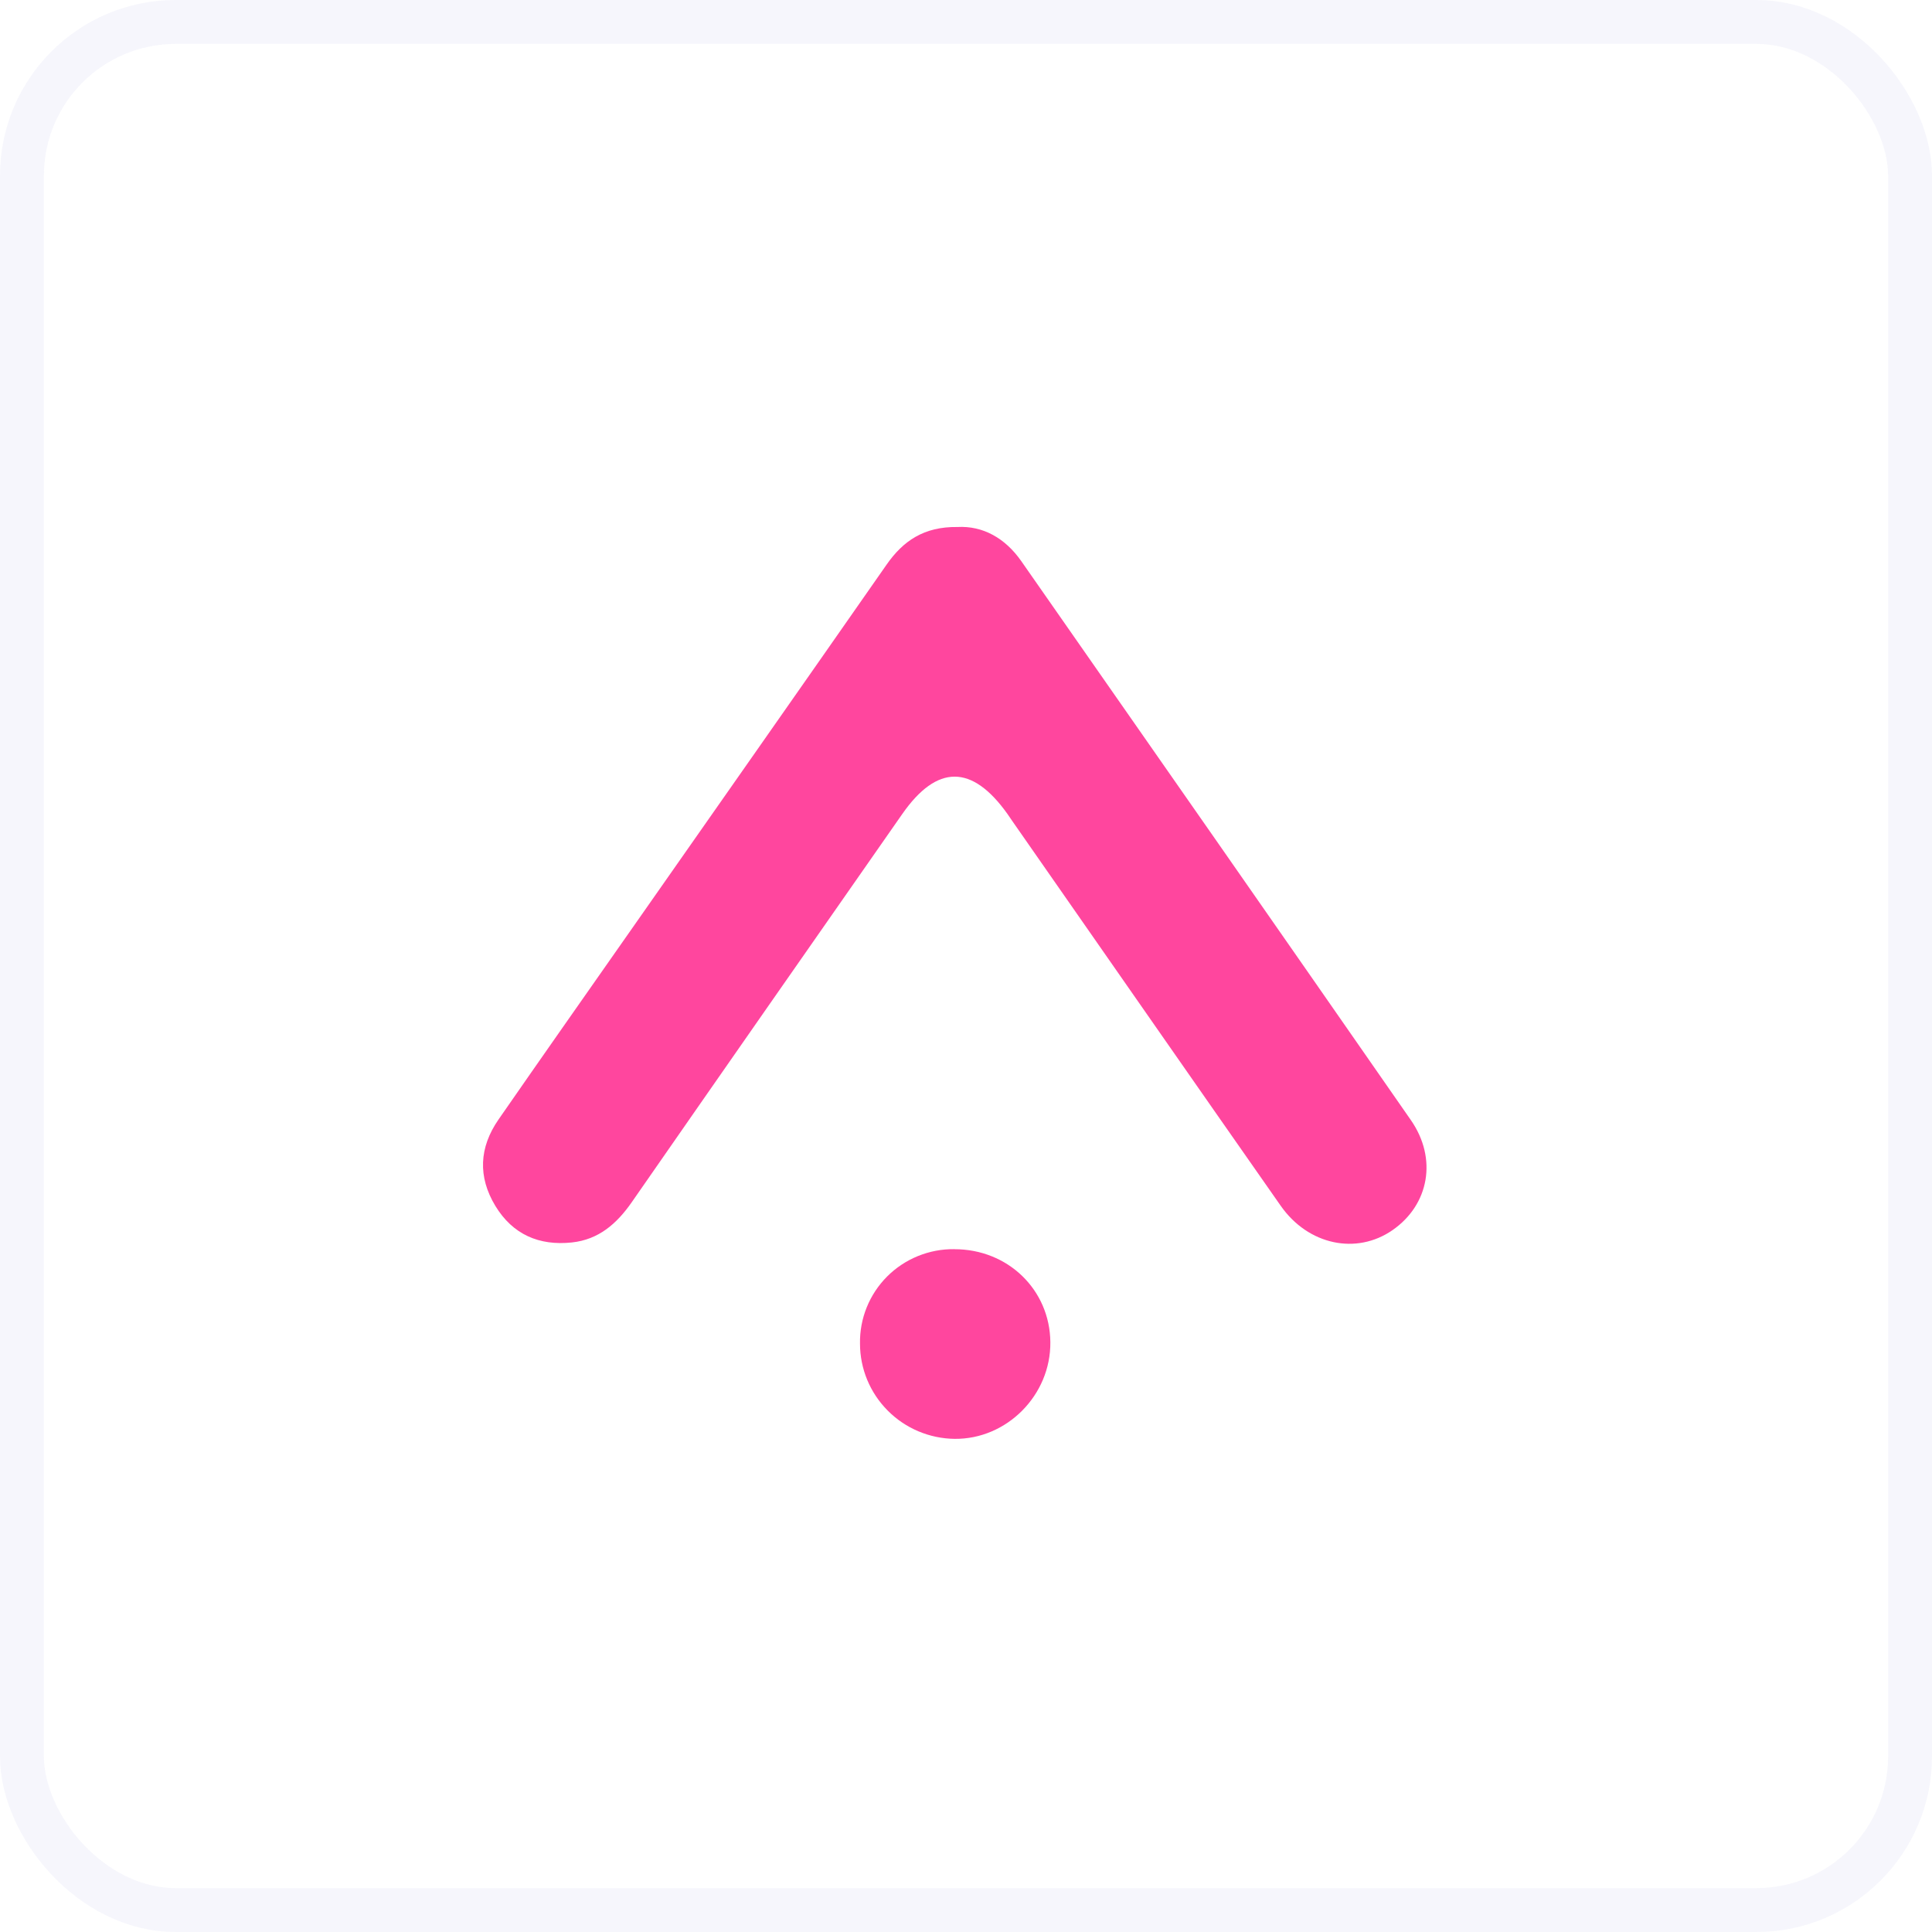<svg width="44" height="44" viewBox="0 0 44 44" fill="none" xmlns="http://www.w3.org/2000/svg">
<rect x="0.5" y="0.5" width="43" height="43" rx="3.5" stroke="#C2C4EA" stroke-opacity="0.15"/>
<path d="M21.807 12.002C22.384 11.972 22.89 12.253 23.258 12.778C26.22 17.02 29.18 21.262 32.132 25.51C32.741 26.387 32.547 27.438 31.713 28.016C30.893 28.584 29.795 28.357 29.168 27.462C27.127 24.547 25.095 21.624 23.059 18.705C23.022 18.649 22.985 18.595 22.946 18.54C22.139 17.405 21.341 17.403 20.549 18.538C18.492 21.485 16.436 24.43 14.386 27.382C14.047 27.869 13.634 28.231 13.025 28.296C12.277 28.376 11.677 28.114 11.282 27.465C10.879 26.8 10.913 26.133 11.352 25.498C12.337 24.077 13.332 22.662 14.324 21.245C16.279 18.452 18.238 15.66 20.188 12.864C20.565 12.321 21.041 11.991 21.807 12.002Z" fill="#FF469E"/>
<path d="M21.734 28.45C22.953 28.447 23.91 29.373 23.921 30.567C23.933 31.77 22.932 32.781 21.741 32.769C21.167 32.762 20.619 32.531 20.216 32.124C19.812 31.718 19.586 31.171 19.586 30.6C19.581 30.317 19.633 30.036 19.739 29.774C19.845 29.511 20.003 29.273 20.203 29.072C20.403 28.872 20.642 28.713 20.905 28.606C21.168 28.499 21.45 28.445 21.734 28.449V28.45Z" fill="#FF469E"/>
</svg>
